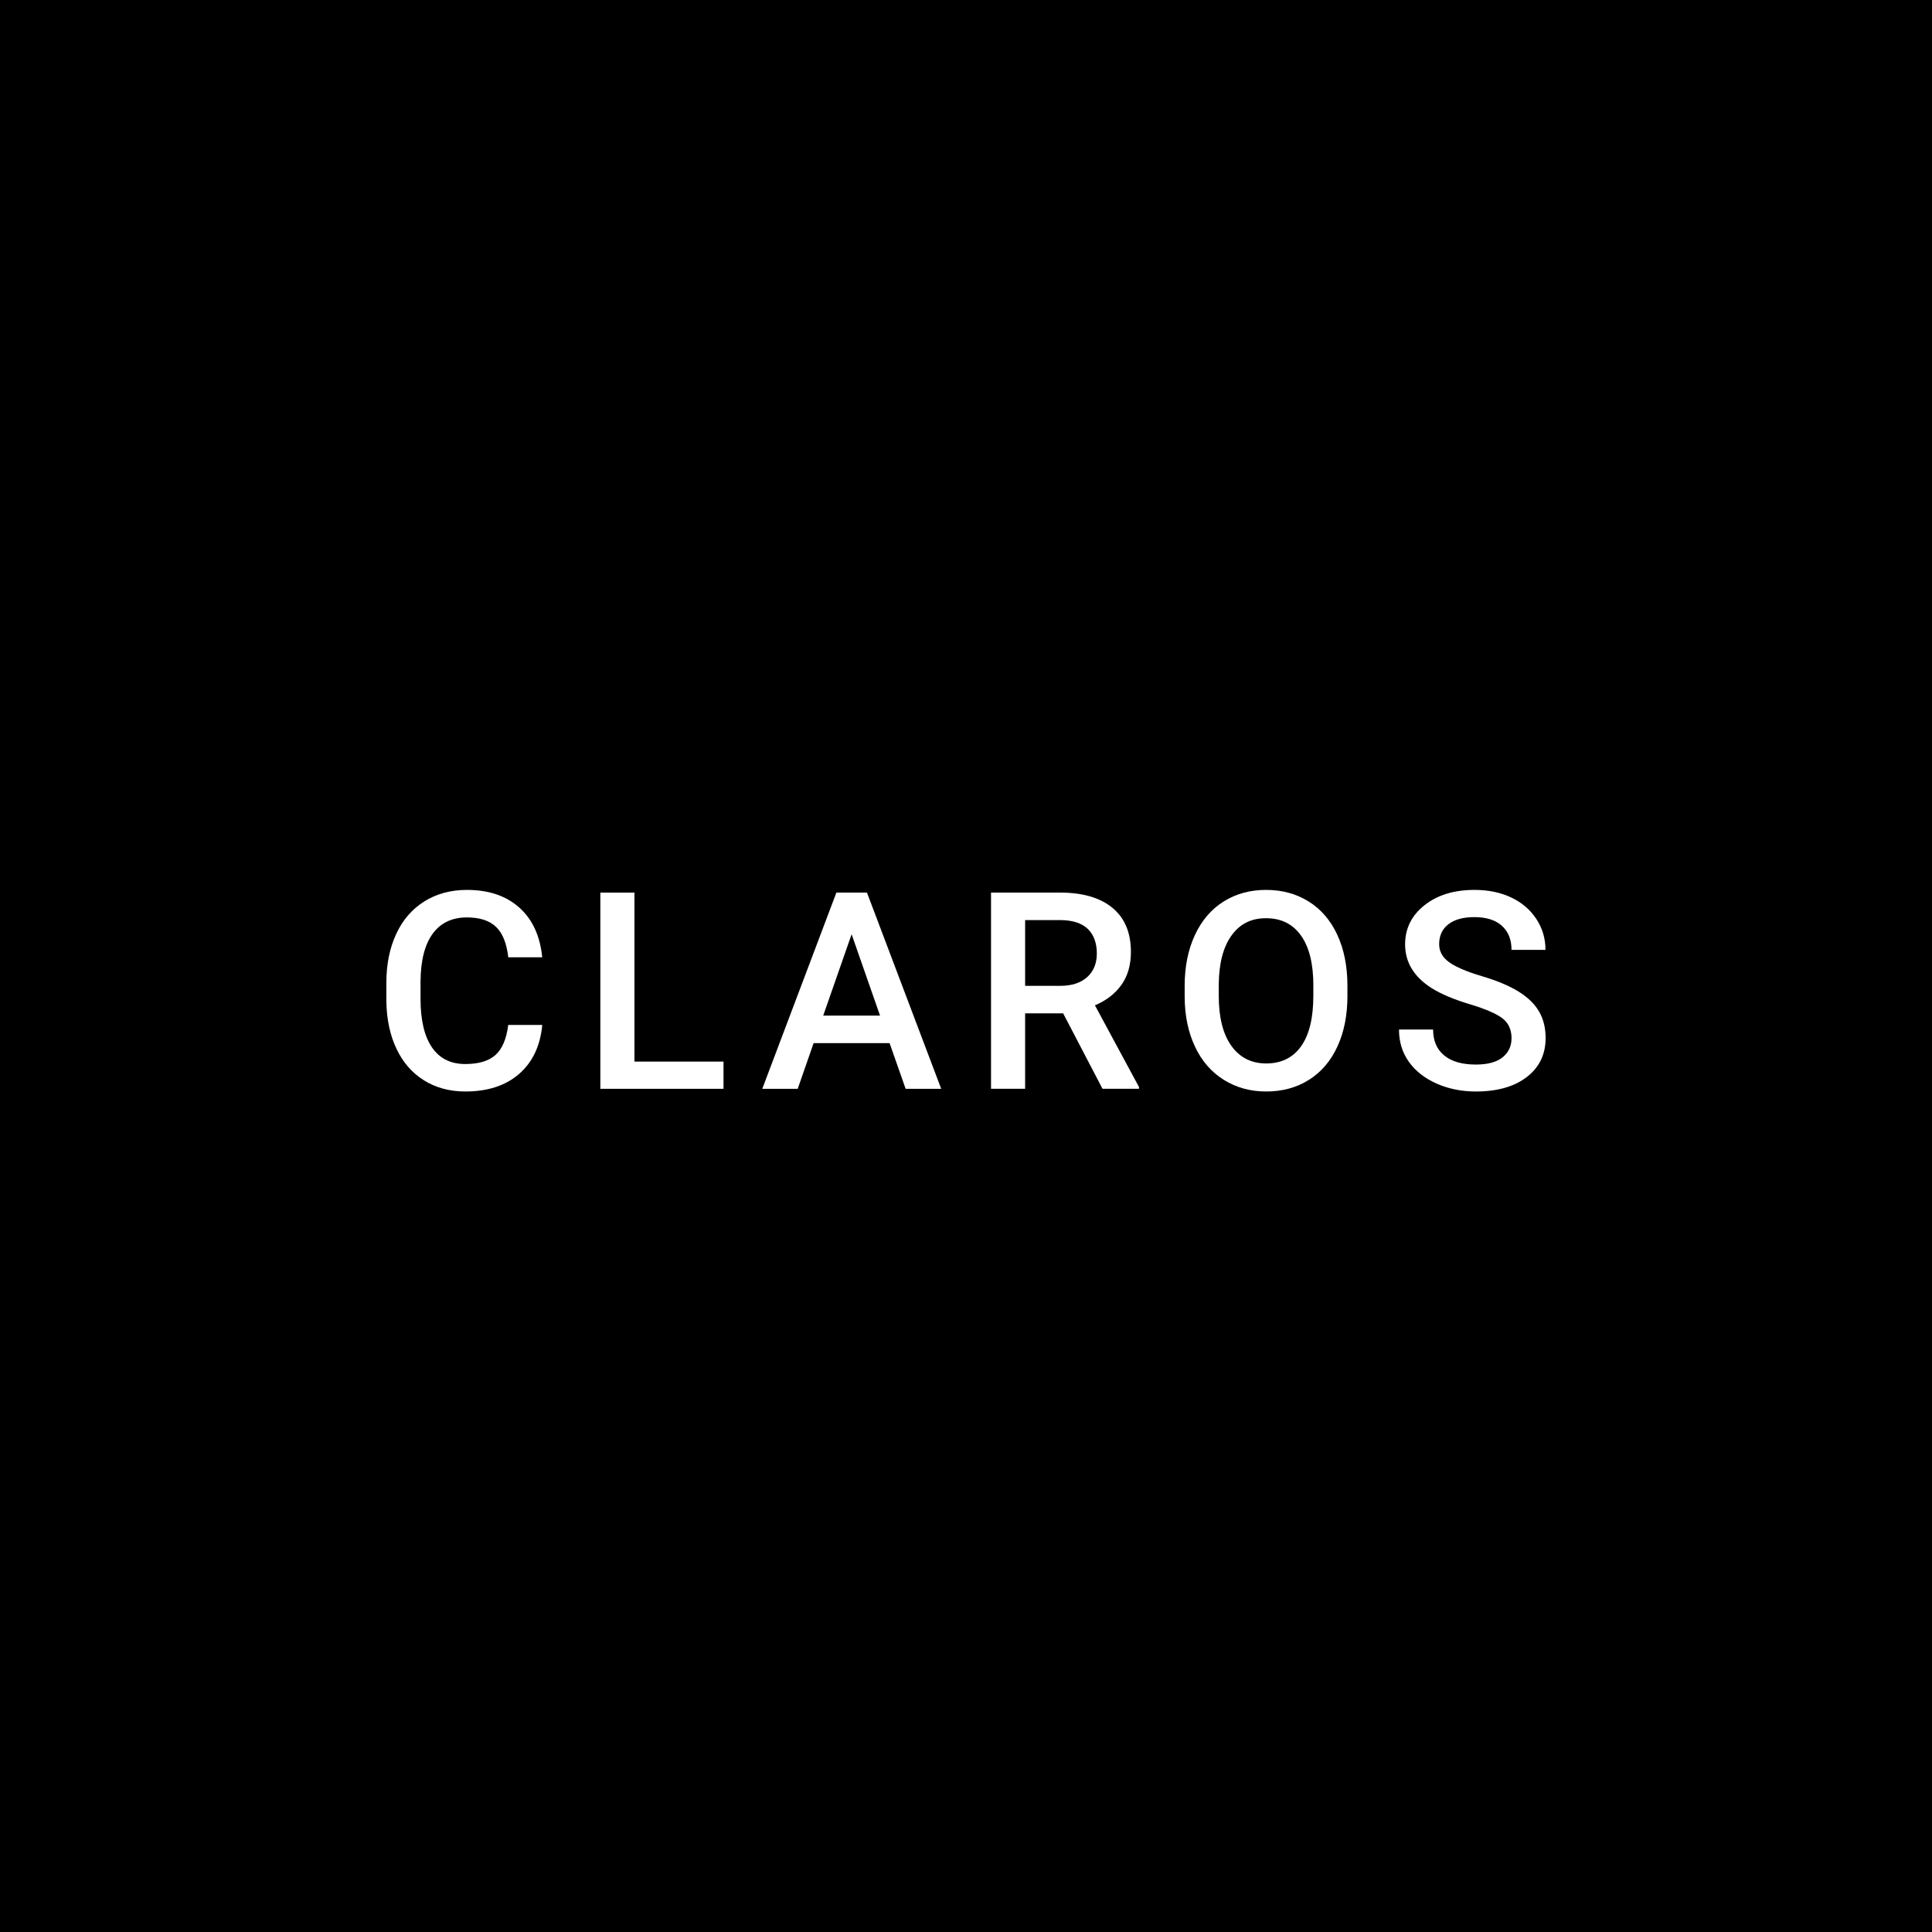 <?xml version="1.0" encoding="UTF-8"?>
<svg id="katman_1" data-name="katman 1" xmlns="http://www.w3.org/2000/svg" viewBox="0 0 850.39 850.39">
  <defs>
    <style>
      .cls-1 {
        fill: #000;
      }

      .cls-1, .cls-2 {
        stroke-width: 0px;
      }

      .cls-2 {
        fill: #fff;
      }
    </style>
  </defs>
  <rect class="cls-1" width="850.39" height="850.39"/>
  <g>
    <path class="cls-2" d="M238.69,451.13c-.87,9.21-4.27,16.4-10.2,21.56-5.93,5.16-13.82,7.74-23.67,7.74-6.88,0-12.94-1.63-18.18-4.89-5.24-3.26-9.28-7.9-12.13-13.91-2.85-6.01-4.33-12.99-4.45-20.94v-8.07c0-8.14,1.44-15.32,4.33-21.53,2.88-6.21,7.03-10.99,12.42-14.35,5.4-3.36,11.63-5.04,18.71-5.04,9.53,0,17.2,2.58,23.01,7.74,5.81,5.16,9.19,12.47,10.14,21.92h-14.95c-.71-6.21-2.52-10.69-5.43-13.43-2.91-2.75-7.17-4.12-12.78-4.12-6.52,0-11.53,2.38-15.04,7.15-3.5,4.77-5.29,11.77-5.37,20.99v7.66c0,9.34,1.67,16.47,5.01,21.37,3.34,4.91,8.23,7.36,14.68,7.36,5.89,0,10.32-1.32,13.29-3.97,2.97-2.65,4.84-7.06,5.63-13.23h14.95Z"/>
    <path class="cls-2" d="M279.25,467.27h39.21v11.98h-54.21v-86.36h15.01v74.38Z"/>
    <path class="cls-2" d="M391.57,459.14h-33.45l-7,20.11h-15.6l32.62-86.36h13.46l32.68,86.36h-15.66l-7.06-20.11ZM362.33,447.04h25.03l-12.51-35.82-12.51,35.82Z"/>
    <path class="cls-2" d="M467.95,446.03h-16.73v33.21h-15.01v-86.36h30.37c9.96,0,17.65,2.24,23.07,6.71,5.42,4.47,8.13,10.94,8.13,19.41,0,5.78-1.4,10.62-4.18,14.51-2.79,3.9-6.67,6.9-11.66,8.99l19.4,35.96v.77h-16.07l-17.32-33.21ZM451.23,433.93h15.42c5.06,0,9.02-1.28,11.86-3.82,2.85-2.55,4.27-6.04,4.27-10.47s-1.31-8.2-3.95-10.74c-2.63-2.53-6.55-3.83-11.77-3.91h-15.84v28.94Z"/>
    <path class="cls-2" d="M593.09,438.32c0,8.46-1.46,15.89-4.39,22.27-2.93,6.38-7.11,11.29-12.55,14.71-5.44,3.42-11.69,5.13-18.77,5.13s-13.24-1.71-18.71-5.13c-5.48-3.42-9.71-8.29-12.69-14.62-2.98-6.33-4.5-13.62-4.54-21.89v-4.86c0-8.42,1.49-15.86,4.48-22.3,2.98-6.44,7.2-11.38,12.63-14.8,5.44-3.42,11.67-5.13,18.71-5.13s13.28,1.69,18.71,5.07c5.44,3.38,9.64,8.24,12.6,14.59,2.97,6.34,4.47,13.73,4.51,22.15v4.8ZM578.09,433.81c0-9.57-1.81-16.9-5.43-22-3.62-5.1-8.75-7.65-15.39-7.65s-11.56,2.54-15.21,7.62c-3.66,5.08-5.53,12.27-5.61,21.56v4.98c0,9.49,1.85,16.83,5.54,22,3.7,5.18,8.83,7.77,15.39,7.77s11.75-2.53,15.33-7.59c3.58-5.06,5.37-12.46,5.37-22.18v-4.51Z"/>
    <path class="cls-2" d="M665.32,457.01c0-3.8-1.34-6.72-4-8.78-2.67-2.05-7.49-4.13-14.44-6.23-6.96-2.09-12.5-4.43-16.61-7-7.87-4.94-11.8-11.39-11.8-19.34,0-6.96,2.84-12.69,8.51-17.2,5.67-4.51,13.04-6.76,22.09-6.76,6.01,0,11.37,1.11,16.07,3.32,4.7,2.22,8.4,5.37,11.09,9.46,2.69,4.09,4.03,8.63,4.03,13.61h-14.95c0-4.51-1.41-8.04-4.24-10.59-2.83-2.55-6.87-3.82-12.13-3.82-4.9,0-8.71,1.05-11.42,3.14-2.71,2.1-4.06,5.02-4.06,8.78,0,3.16,1.46,5.8,4.39,7.92,2.93,2.12,7.75,4.17,14.47,6.17,6.72,2,12.12,4.27,16.19,6.82,4.07,2.55,7.06,5.48,8.96,8.78,1.9,3.3,2.85,7.17,2.85,11.59,0,7.2-2.76,12.92-8.28,17.17-5.51,4.25-13,6.38-22.45,6.38-6.25,0-11.99-1.16-17.23-3.47-5.24-2.32-9.31-5.51-12.22-9.58-2.91-4.07-4.36-8.82-4.36-14.23h15.01c0,4.9,1.62,8.7,4.86,11.39,3.24,2.69,7.89,4.03,13.94,4.03,5.22,0,9.14-1.06,11.77-3.17,2.63-2.11,3.95-4.91,3.95-8.39Z"/>
  </g>
</svg>